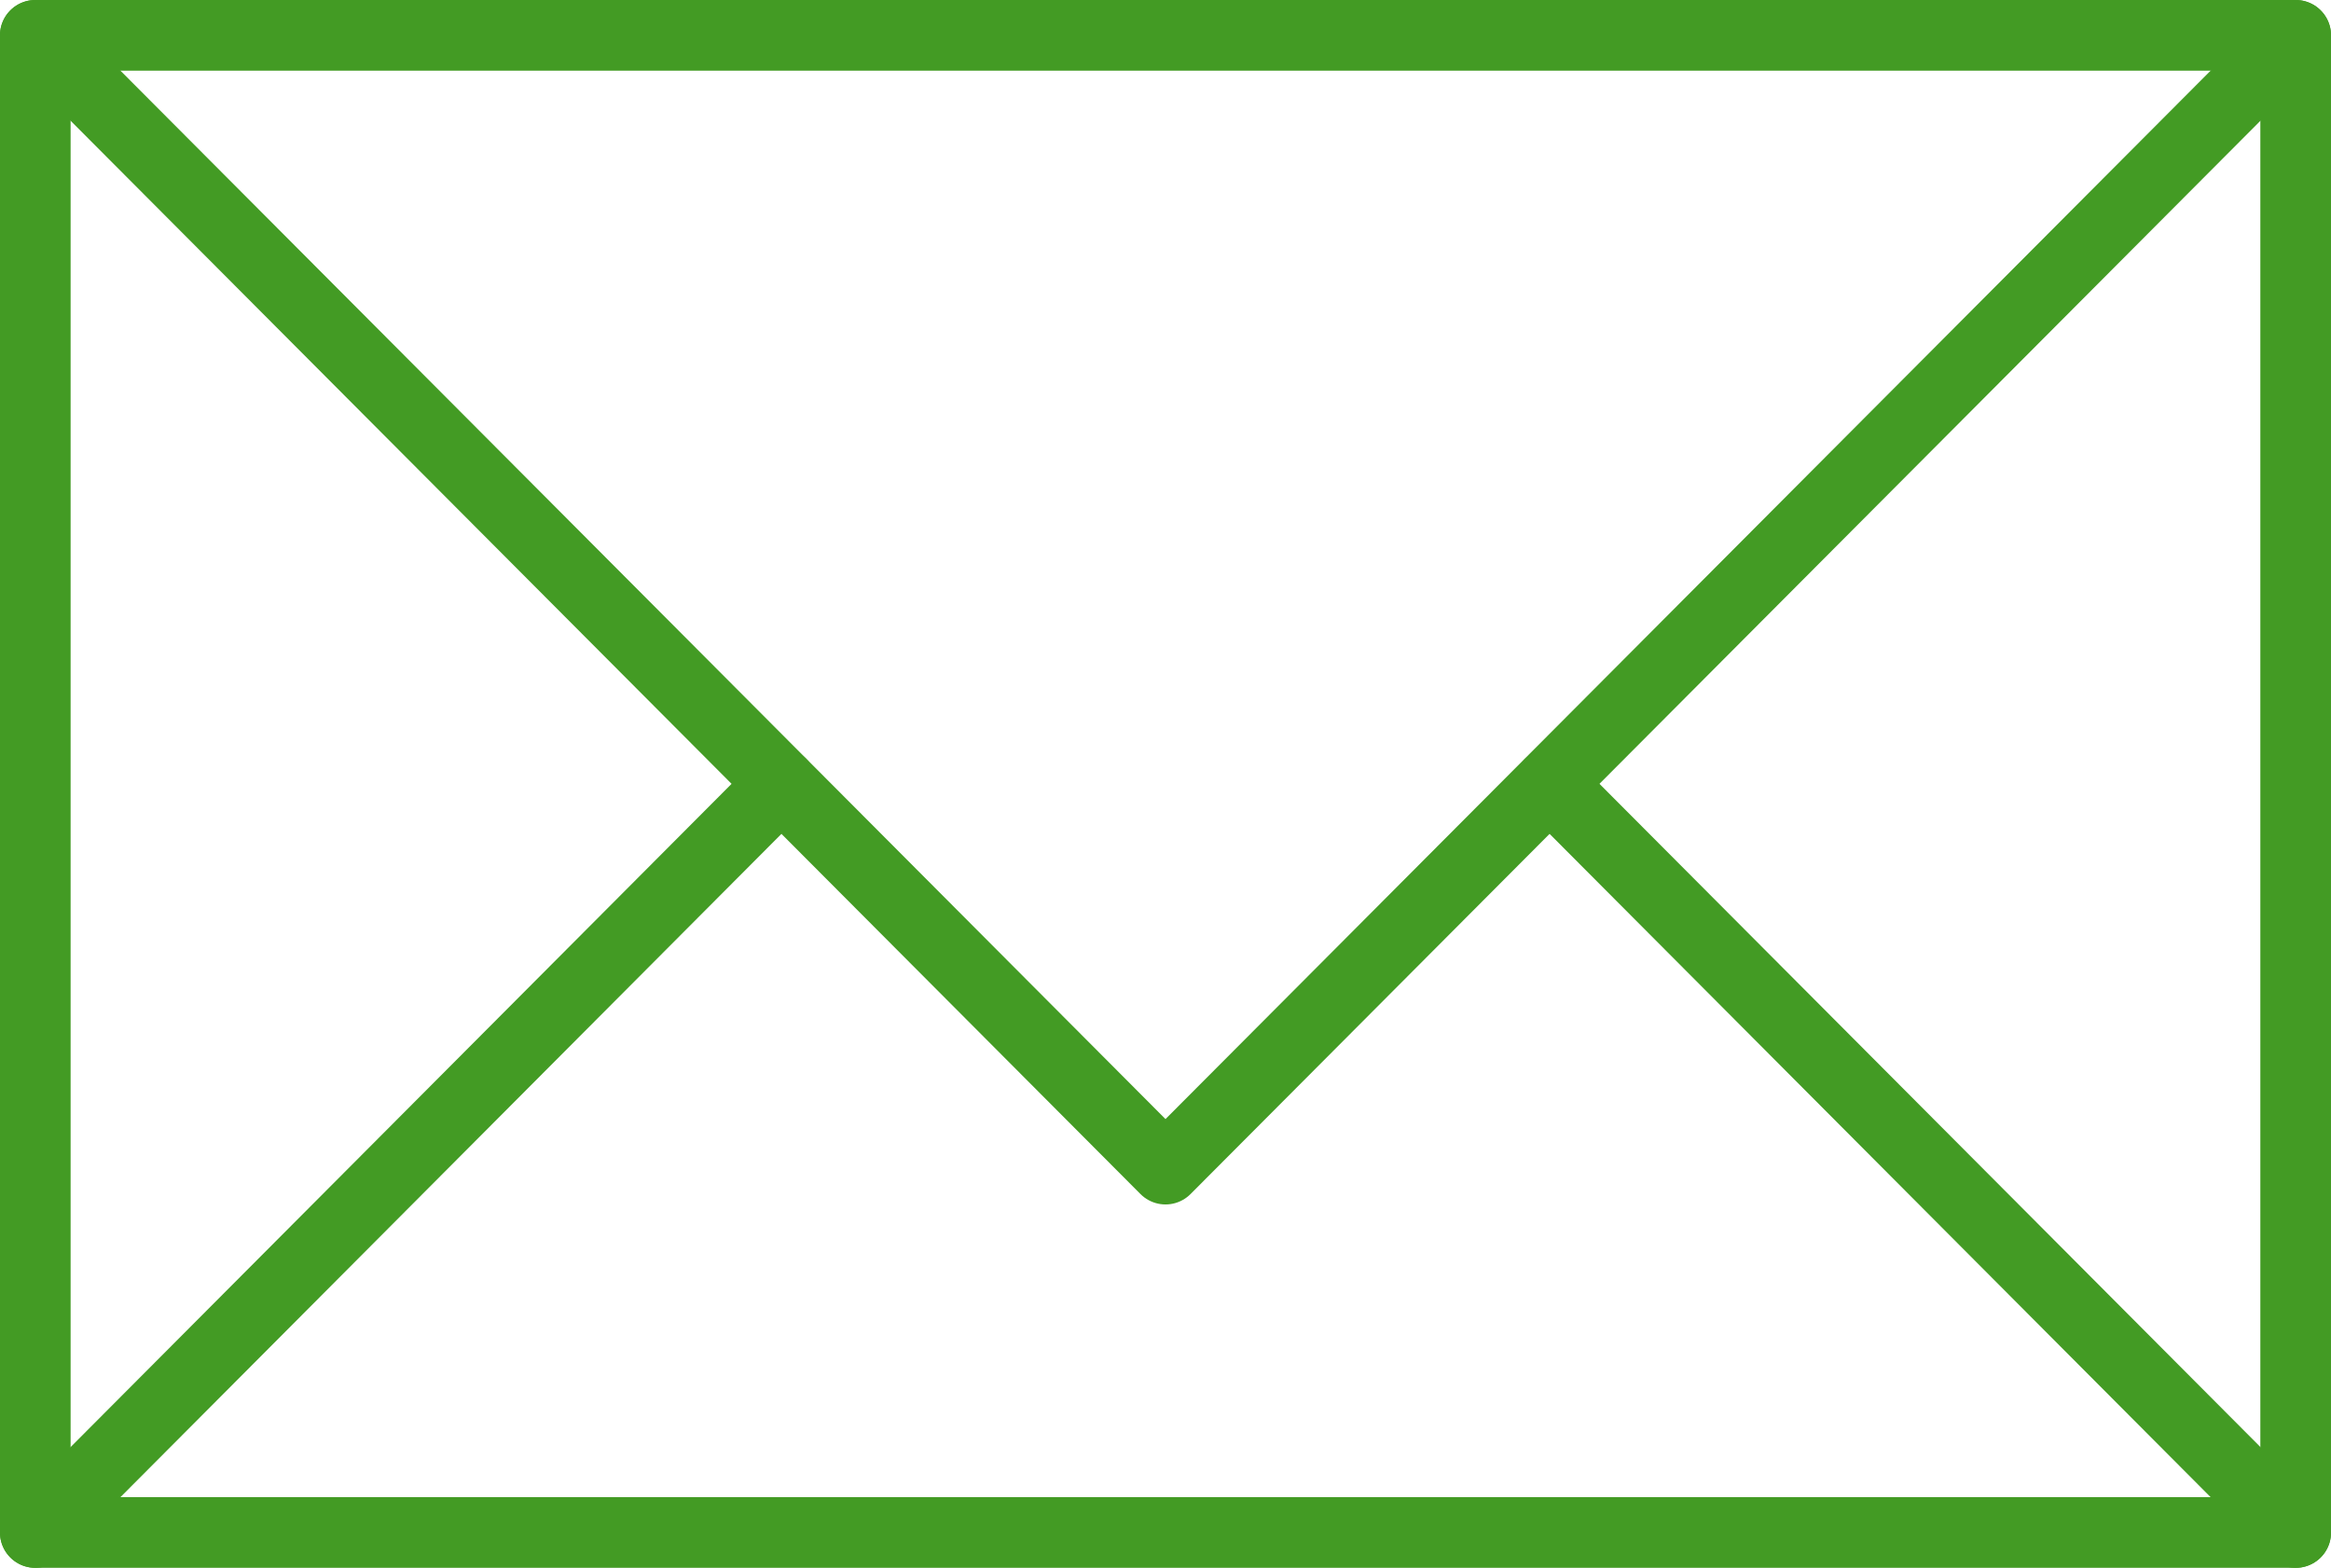 <svg xmlns="http://www.w3.org/2000/svg" xmlns:xlink="http://www.w3.org/1999/xlink" width="46.646" height="31.38" viewBox="0 0 46.646 31.38">
  <defs>
    <clipPath id="clip-path">
      <rect id="Rectangle_22" data-name="Rectangle 22" width="46.646" height="31.38" transform="translate(0 0)" fill="none" stroke="#439b24" stroke-width="1"/>
    </clipPath>
  </defs>
  <g id="Groupe_265" data-name="Groupe 265" transform="translate(0 0)">
    <g id="Groupe_264" data-name="Groupe 264" clip-path="url(#clip-path)">
      <rect id="Rectangle_21" data-name="Rectangle 21" width="45.233" height="29.966" transform="translate(0.706 0.707)" fill="none" stroke="#439b24" stroke-linecap="round" stroke-linejoin="round" stroke-width="1.414"/>
      <path id="Tracé_261" data-name="Tracé 261" d="M.707.707,23.323,23.4,45.94.707" fill="none" stroke="#439b24" stroke-linecap="round" stroke-linejoin="round" stroke-width="1.414"/>
      <line id="Ligne_7" data-name="Ligne 7" x2="14.928" y2="14.982" transform="translate(31.012 15.691)" fill="none" stroke="#439b24" stroke-linecap="round" stroke-linejoin="round" stroke-width="1.414"/>
      <line id="Ligne_8" data-name="Ligne 8" y1="14.983" x2="14.929" transform="translate(0.707 15.69)" fill="none" stroke="#439b24" stroke-linecap="round" stroke-linejoin="round" stroke-width="1.414"/>
    </g>
  </g>
</svg>
